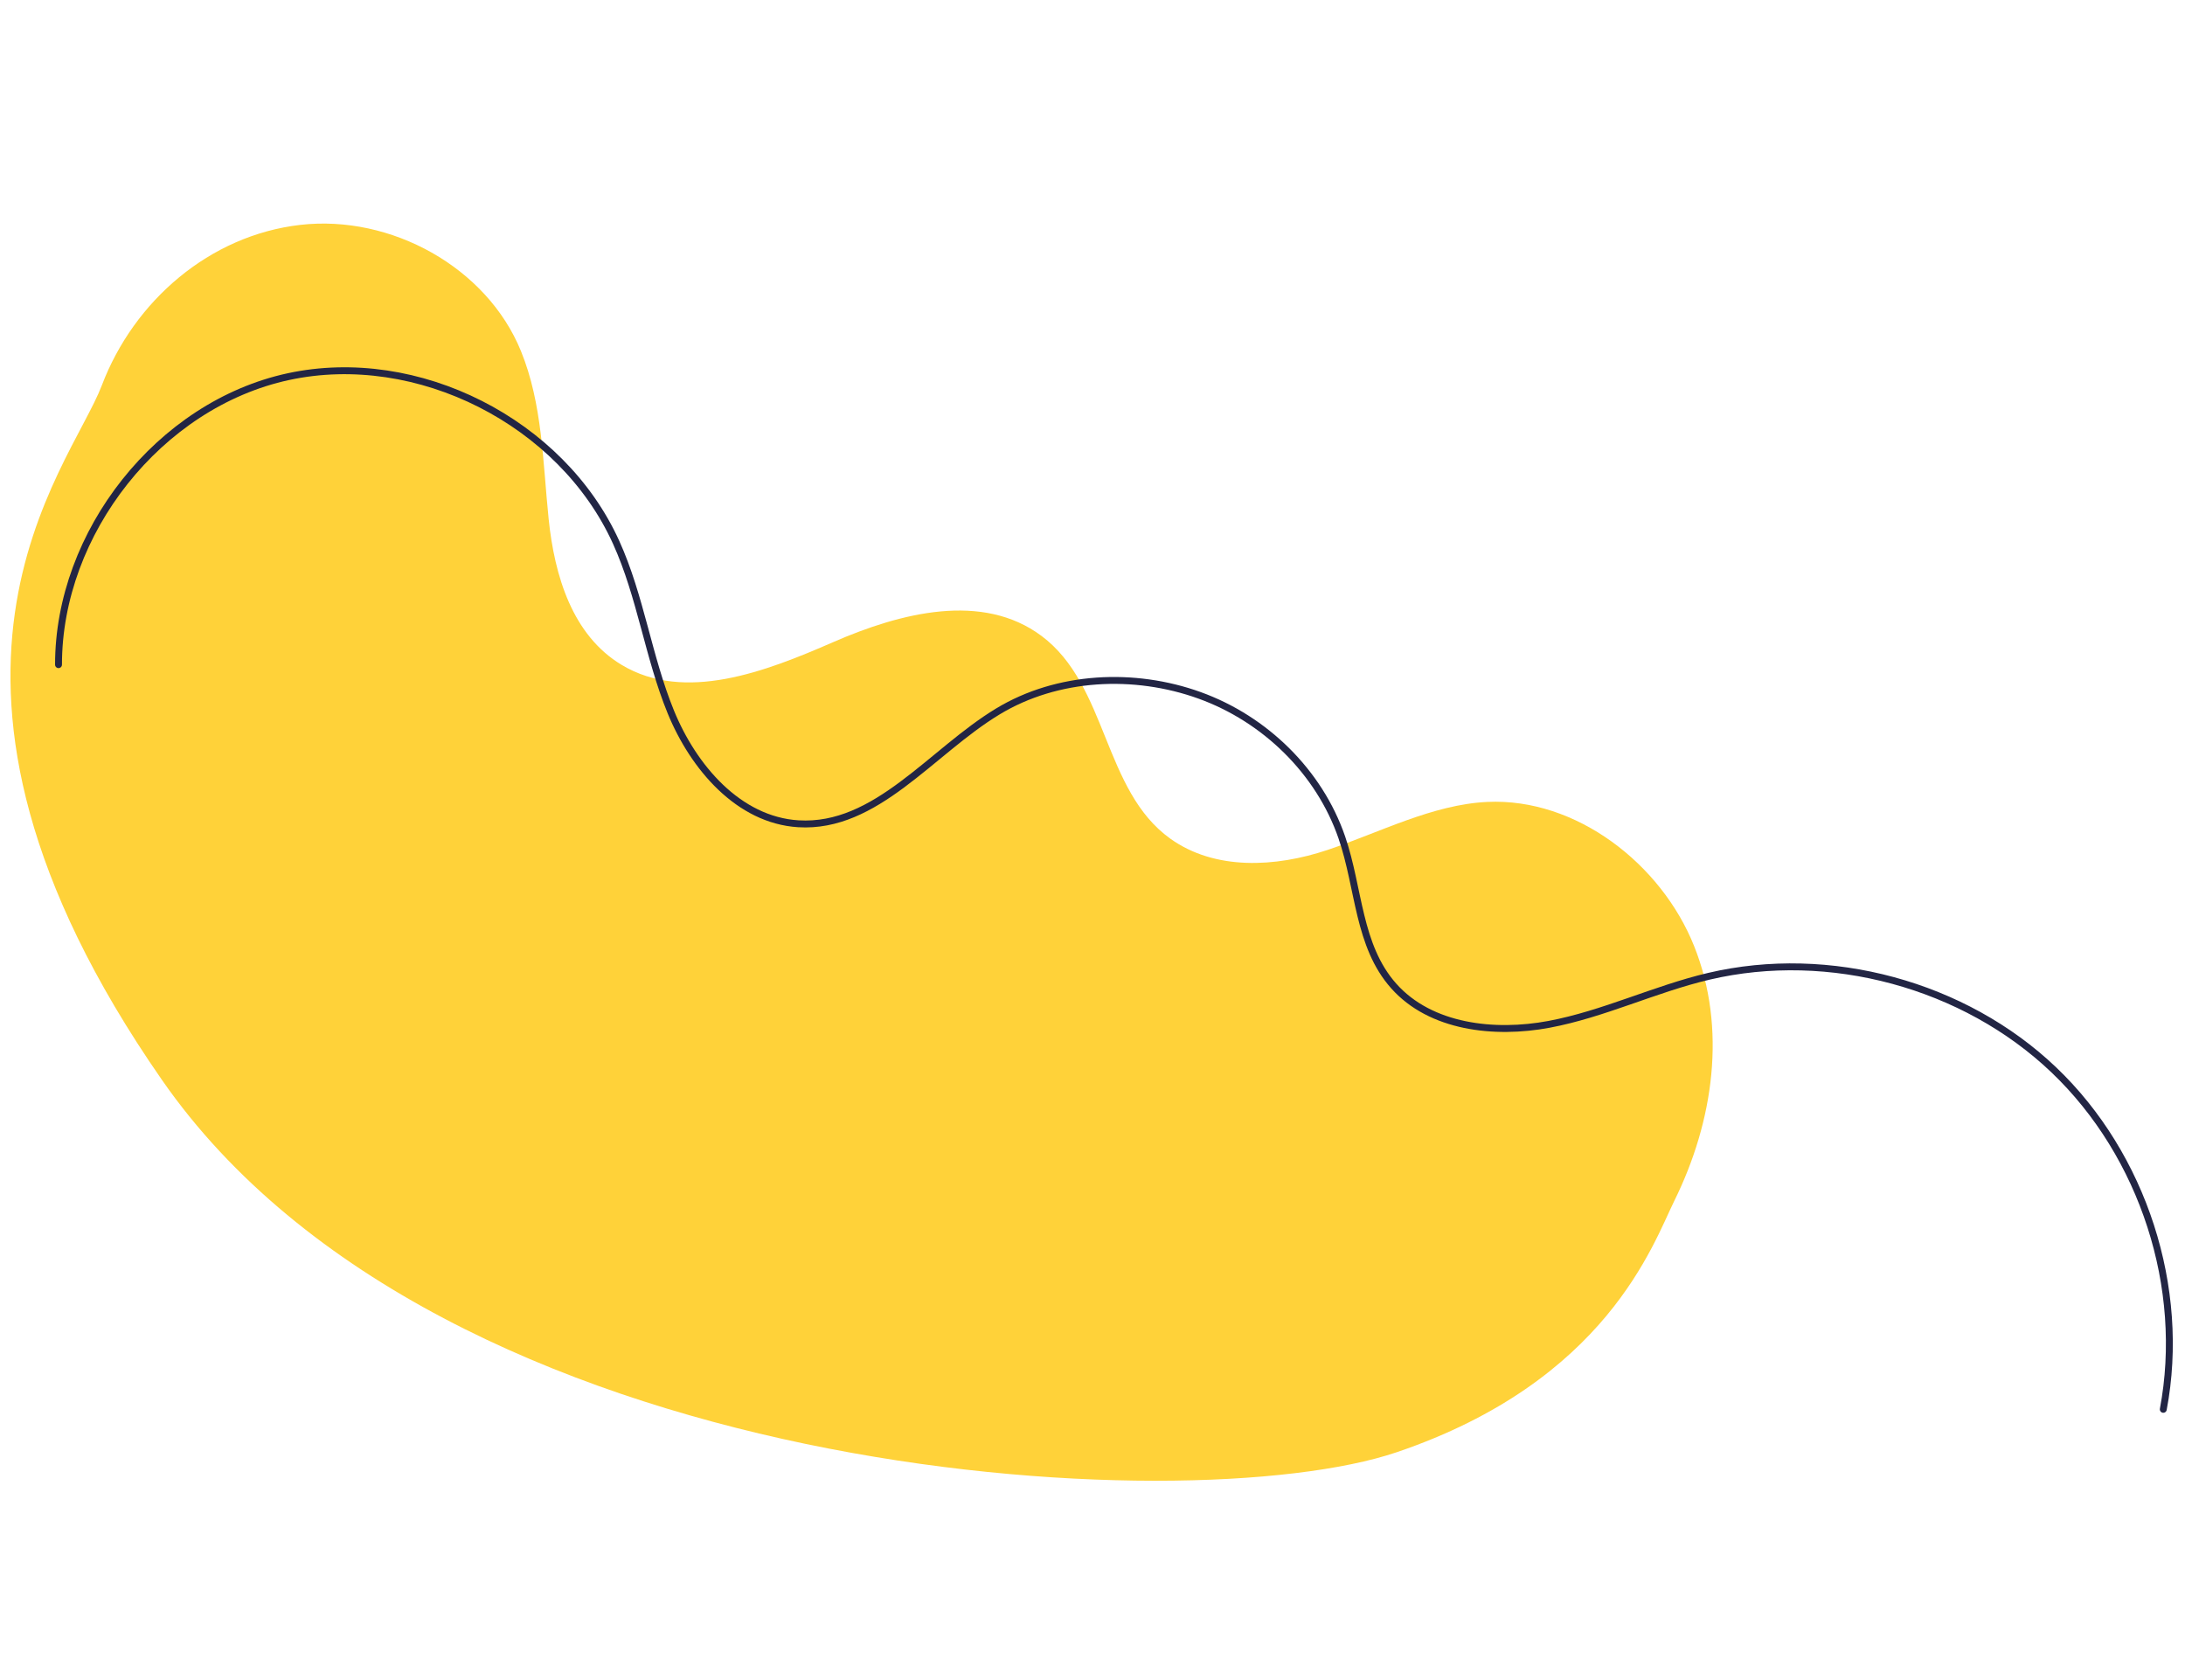 <svg width="411" height="316" viewBox="0 0 411 316" fill="none" xmlns="http://www.w3.org/2000/svg">
<path d="M262.722 273.137C302.218 259.749 310.946 233.945 314.945 225.844C322.328 210.888 324.852 193.405 318.664 177.936C312.487 162.475 296.471 150.033 279.753 150.827C269.445 151.317 259.469 156.591 249.682 159.868C239.895 163.145 228.518 163.735 220.144 157.741C207.483 148.688 208.384 128.903 195.906 119.602C184.799 111.313 169.442 115.223 156.719 120.775C143.997 126.327 128.825 132.192 116.936 125.054C107.678 119.501 104.308 108.329 103.202 97.624C102.096 86.919 102.056 76.007 97.993 66.035C91.564 50.25 73.519 40.349 56.503 42.294C39.488 44.24 25.214 56.536 19.155 72.478C13.088 88.421 -22.194 127.34 30.471 203.126C83.135 278.912 223.226 286.525 262.722 273.137Z" fill="#FFD239"/>
<path d="M11.007 125.009C10.99 100.21 29.946 76.085 54.245 70.84C78.544 65.596 105.648 79.398 115.888 101.99C120.528 112.221 121.931 123.512 126.184 133.912C130.438 144.311 138.929 154.239 150.164 154.936C164.815 155.844 175.153 141.393 187.707 133.805C198.892 127.04 213.34 126.346 225.639 130.781C237.938 135.216 248.139 145.15 252.392 157.489C255.695 167.082 255.411 177.859 262.161 185.446C269.09 193.241 281.098 194.583 291.367 192.661C301.635 190.738 311.265 186.013 321.438 183.62C344.098 178.293 369.501 185.177 386.323 201.224C403.145 217.263 411.226 242.241 406.916 265.068" stroke="#222544" stroke-width="1.298" stroke-miterlimit="10" stroke-linecap="round" stroke-linejoin="round"/>
</svg>
